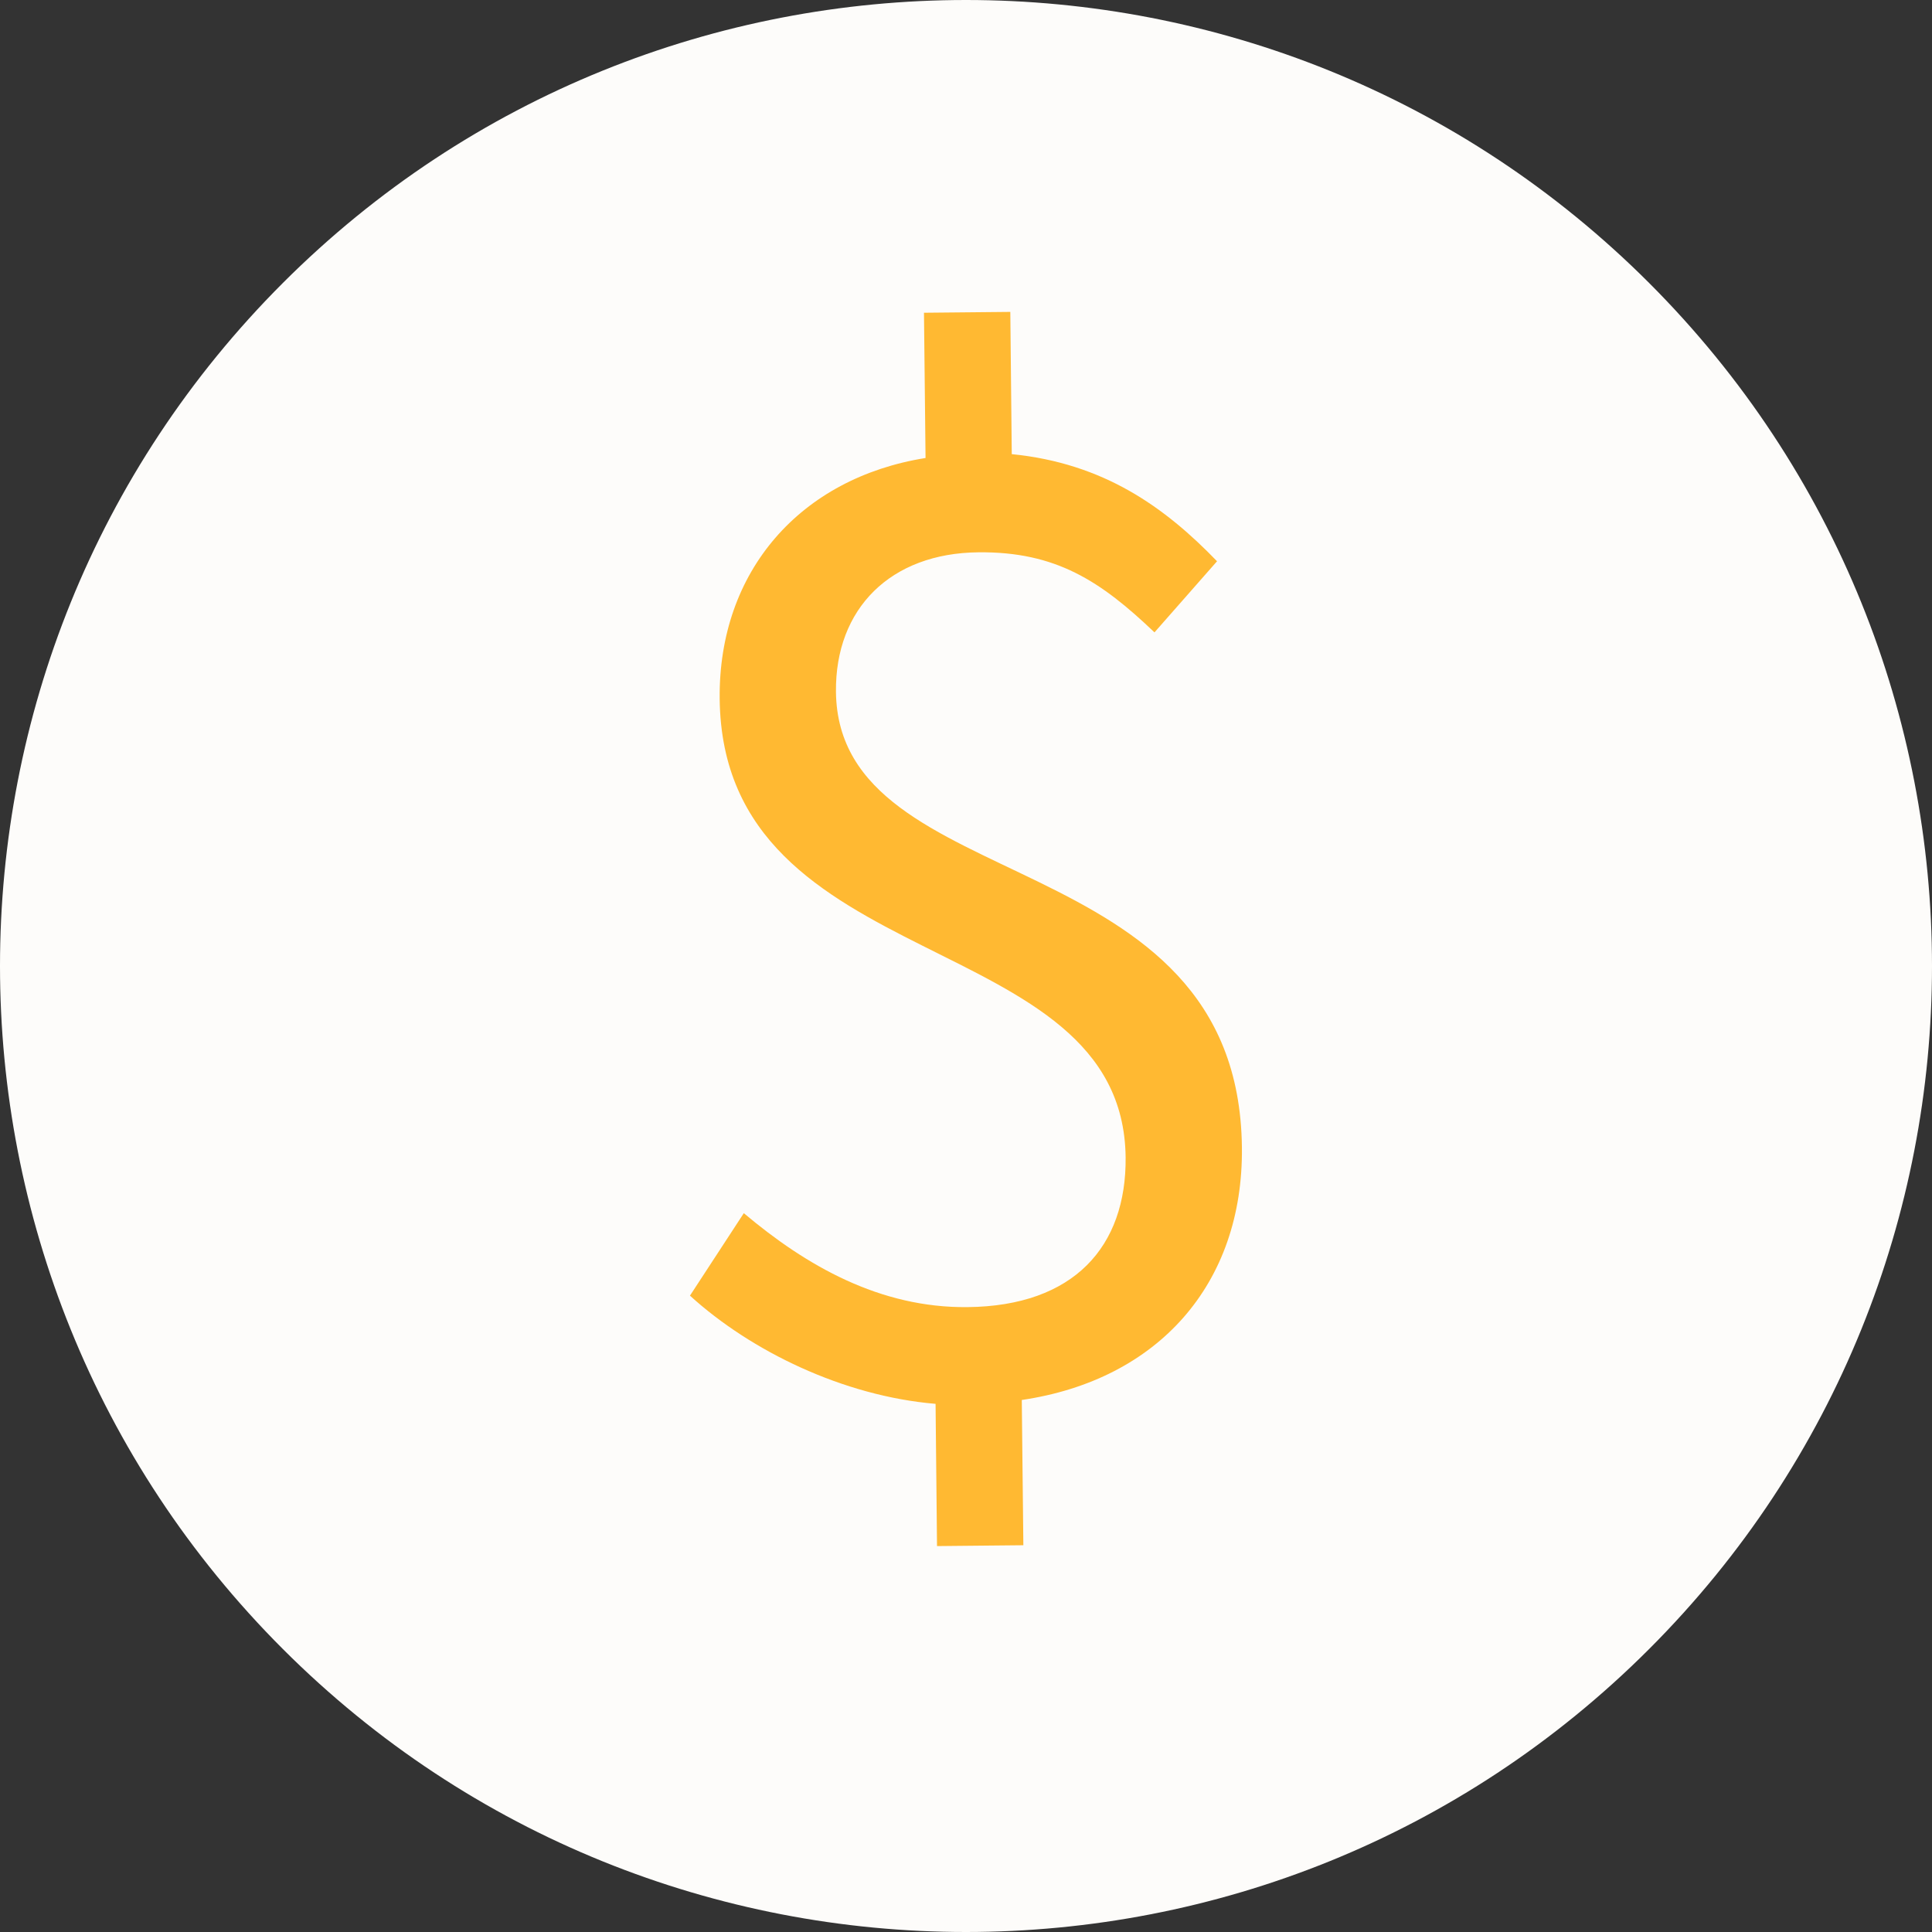<svg width="16" height="16" viewBox="0 0 16 16" fill="none" xmlns="http://www.w3.org/2000/svg">
<rect x="0" y="0" width="16" height="16" fill="#333333" stroke="none"/>
<g clip-path="url(#clip0_888_4223)">
<path d="M13.657 13.657C16.781 10.533 16.781 5.467 13.657 2.343C10.533 -0.781 5.467 -0.781 2.343 2.343C-0.781 5.467 -0.781 10.533 2.343 13.657C5.467 16.781 10.533 16.781 13.657 13.657Z" fill="#FDFCFA"/>
<path d="M7.748 11.626C6.985 11.562 6.219 11.19 5.714 10.73L6.16 10.047C6.676 10.482 7.287 10.833 8.013 10.825C8.894 10.816 9.329 10.323 9.322 9.585C9.301 7.657 5.985 8.108 5.96 5.787C5.949 4.728 6.631 3.958 7.665 3.793L7.652 2.59L8.367 2.583L8.379 3.761C9.142 3.837 9.646 4.2 10.079 4.648L9.561 5.237C9.116 4.813 8.745 4.567 8.102 4.574C7.376 4.581 6.916 5.039 6.923 5.729C6.942 7.455 10.258 6.944 10.285 9.503C10.297 10.634 9.591 11.428 8.462 11.594L8.475 12.797L7.76 12.804L7.748 11.626Z" fill="#FFB932"/>
</g>
<defs>
<clipPath id="clip0_888_4223">
<rect width="16" height="16" fill="white"/>
</clipPath>
</defs>
</svg>
